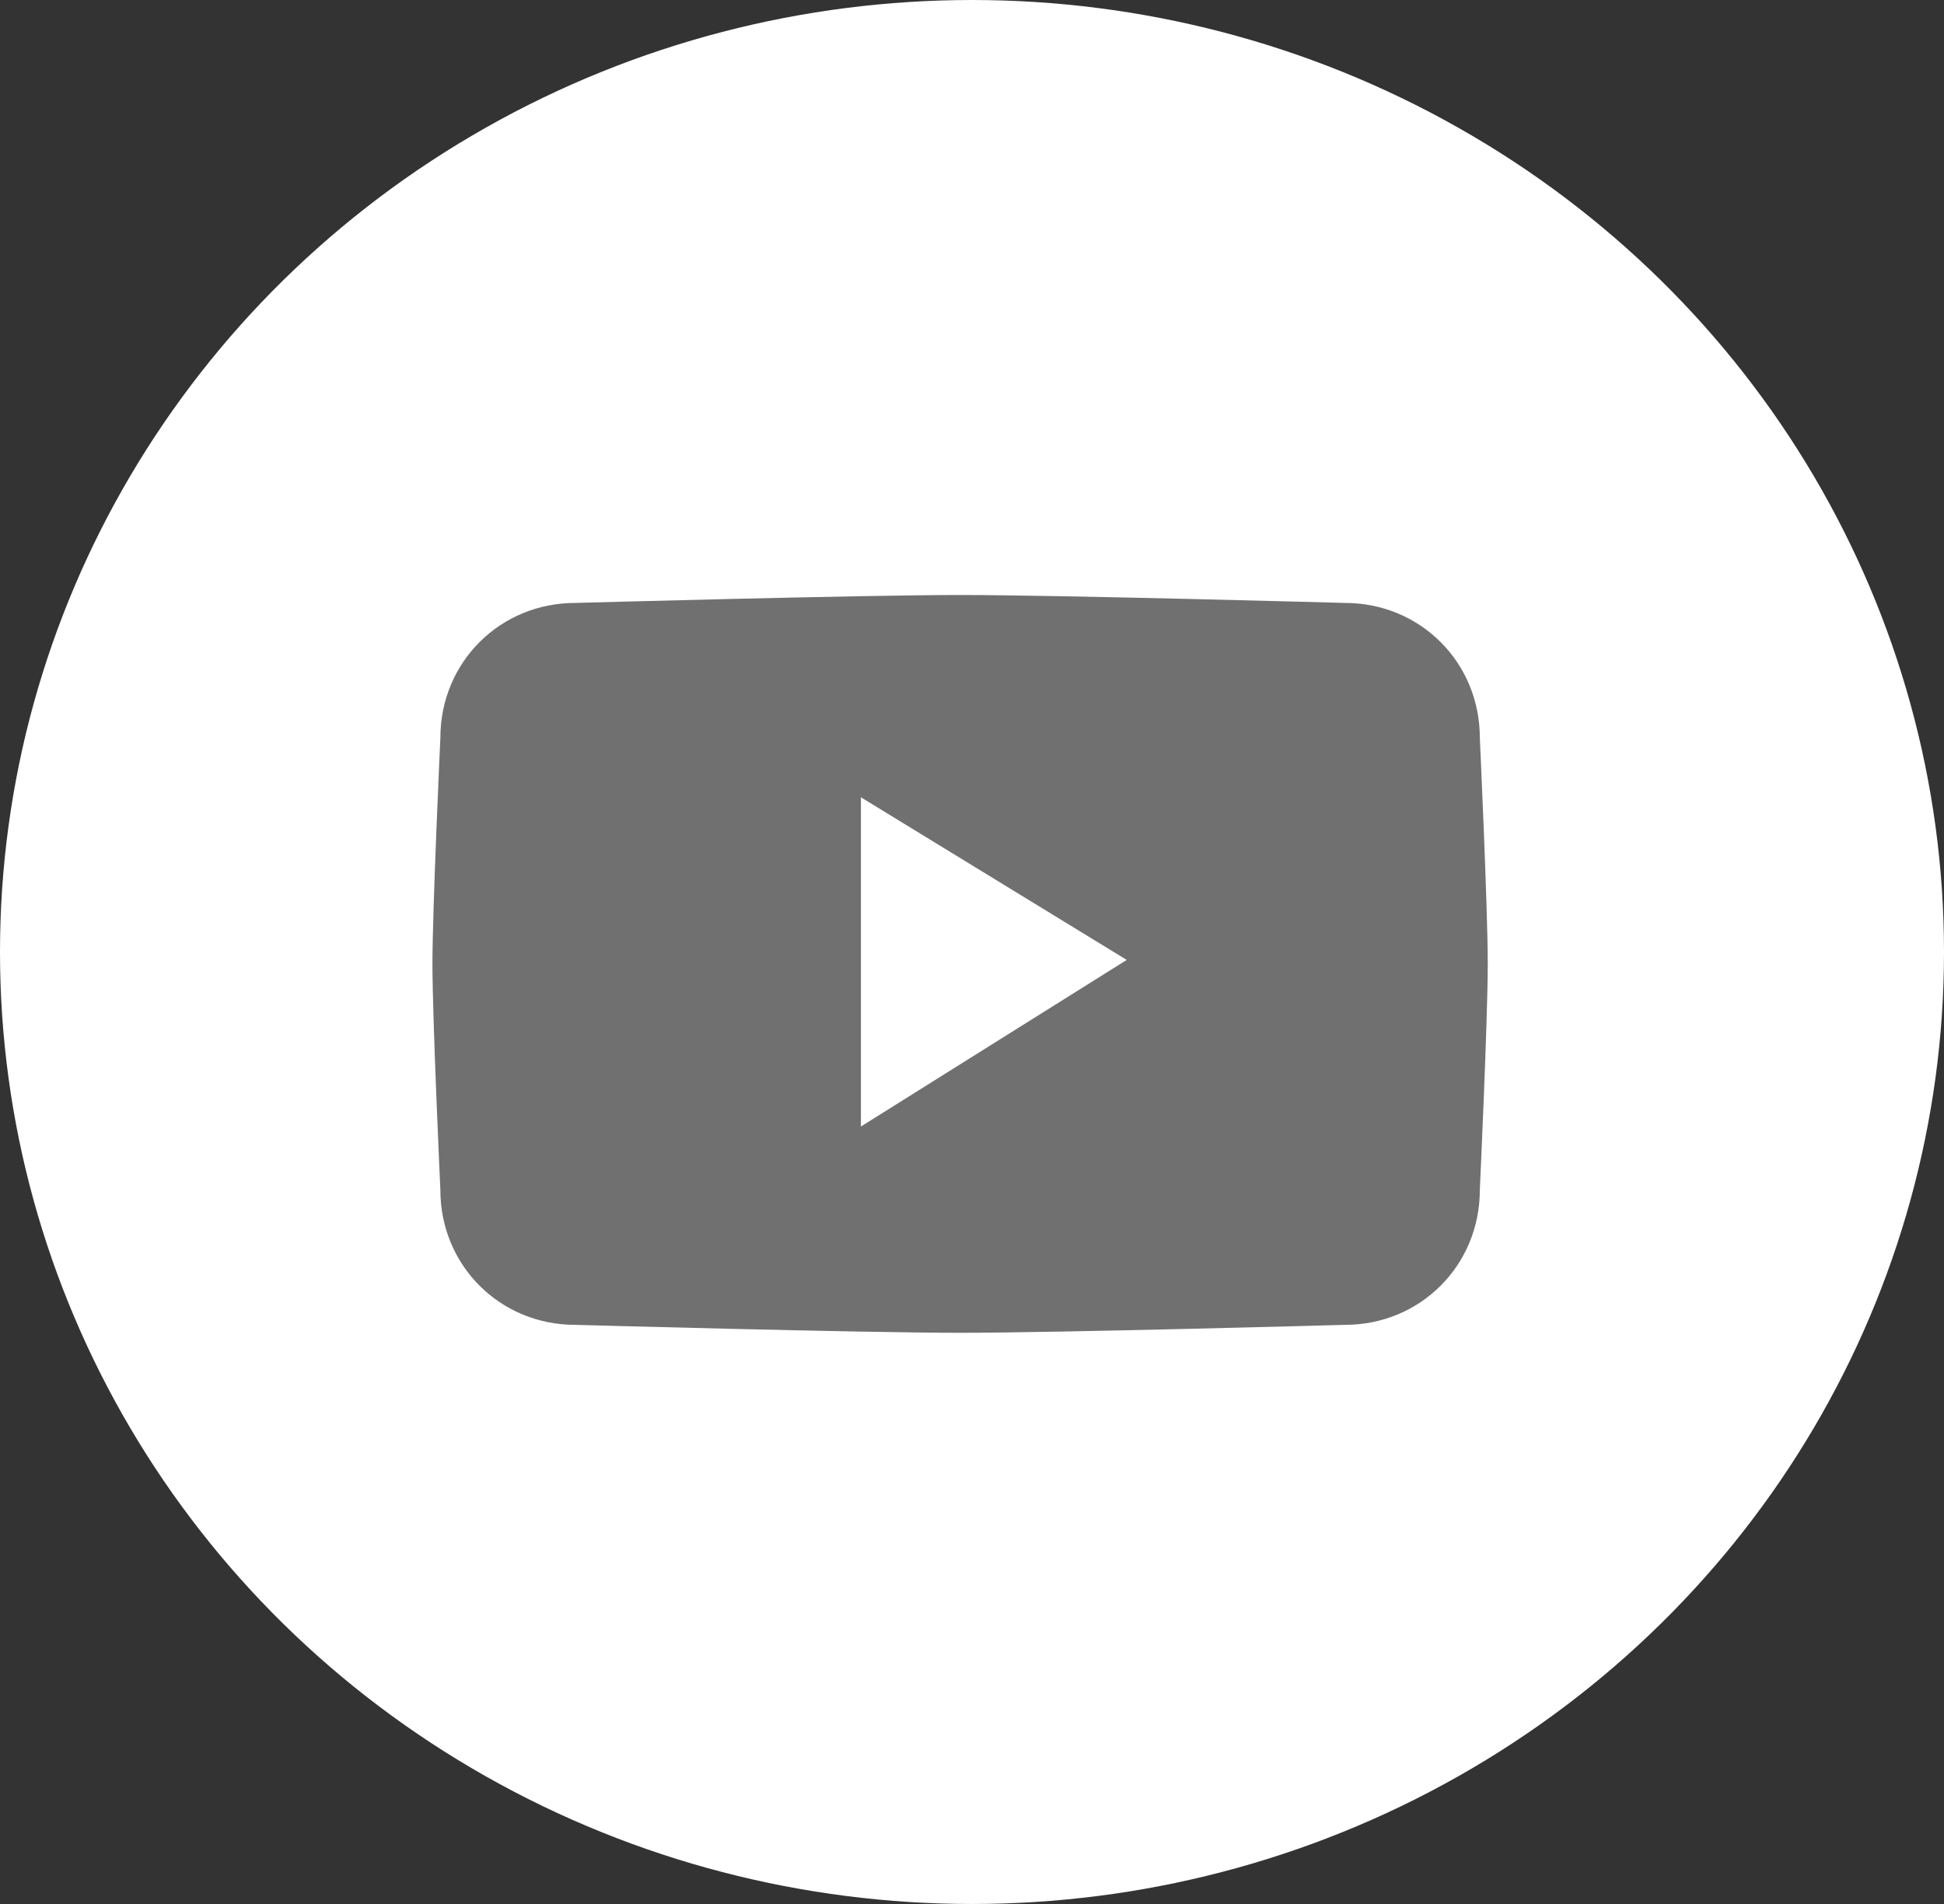<?xml version="1.0" encoding="utf-8"?>
<!-- Generator: Adobe Illustrator 23.0.3, SVG Export Plug-In . SVG Version: 6.00 Build 0)  -->
<svg version="1.1" id="圖層_1" xmlns="http://www.w3.org/2000/svg" xmlns:xlink="http://www.w3.org/1999/xlink" x="0px" y="0px"
	 viewBox="0 0 49 48" style="enable-background:new 0 0 49 48;" xml:space="preserve">
<rect x="0" y="0" width="49" height="48" fill="#333333" stroke="none"/>
<style type="text/css">
	.st0{fill:#FFFFFF;}
	.st1{fill:#717070;}
</style>
<g id="Group_723" transform="translate(0 0)">
	<ellipse id="Ellipse_18" class="st0" cx="24.5" cy="24" rx="24.5" ry="24"/>
	<path id="Path_412" class="st1" d="M37.3,18.6c0-1.9-1.5-3.4-3.4-3.4c0,0-7.2-0.2-9.7-0.2s-9.7,0.2-9.7,0.2c-1.9,0-3.4,1.5-3.4,3.4
		c0,0-0.2,4.3-0.2,5.7s0.2,5.7,0.2,5.7c0,1.9,1.5,3.4,3.4,3.4c0,0,7.2,0.2,9.7,0.2s9.7-0.2,9.7-0.2c1.9,0,3.4-1.5,3.4-3.4
		c0,0,0.2-4.3,0.2-5.7S37.3,18.6,37.3,18.6z M21.7,28.4v-8.3l6.7,4.1L21.7,28.4z"/>
</g>
</svg>
